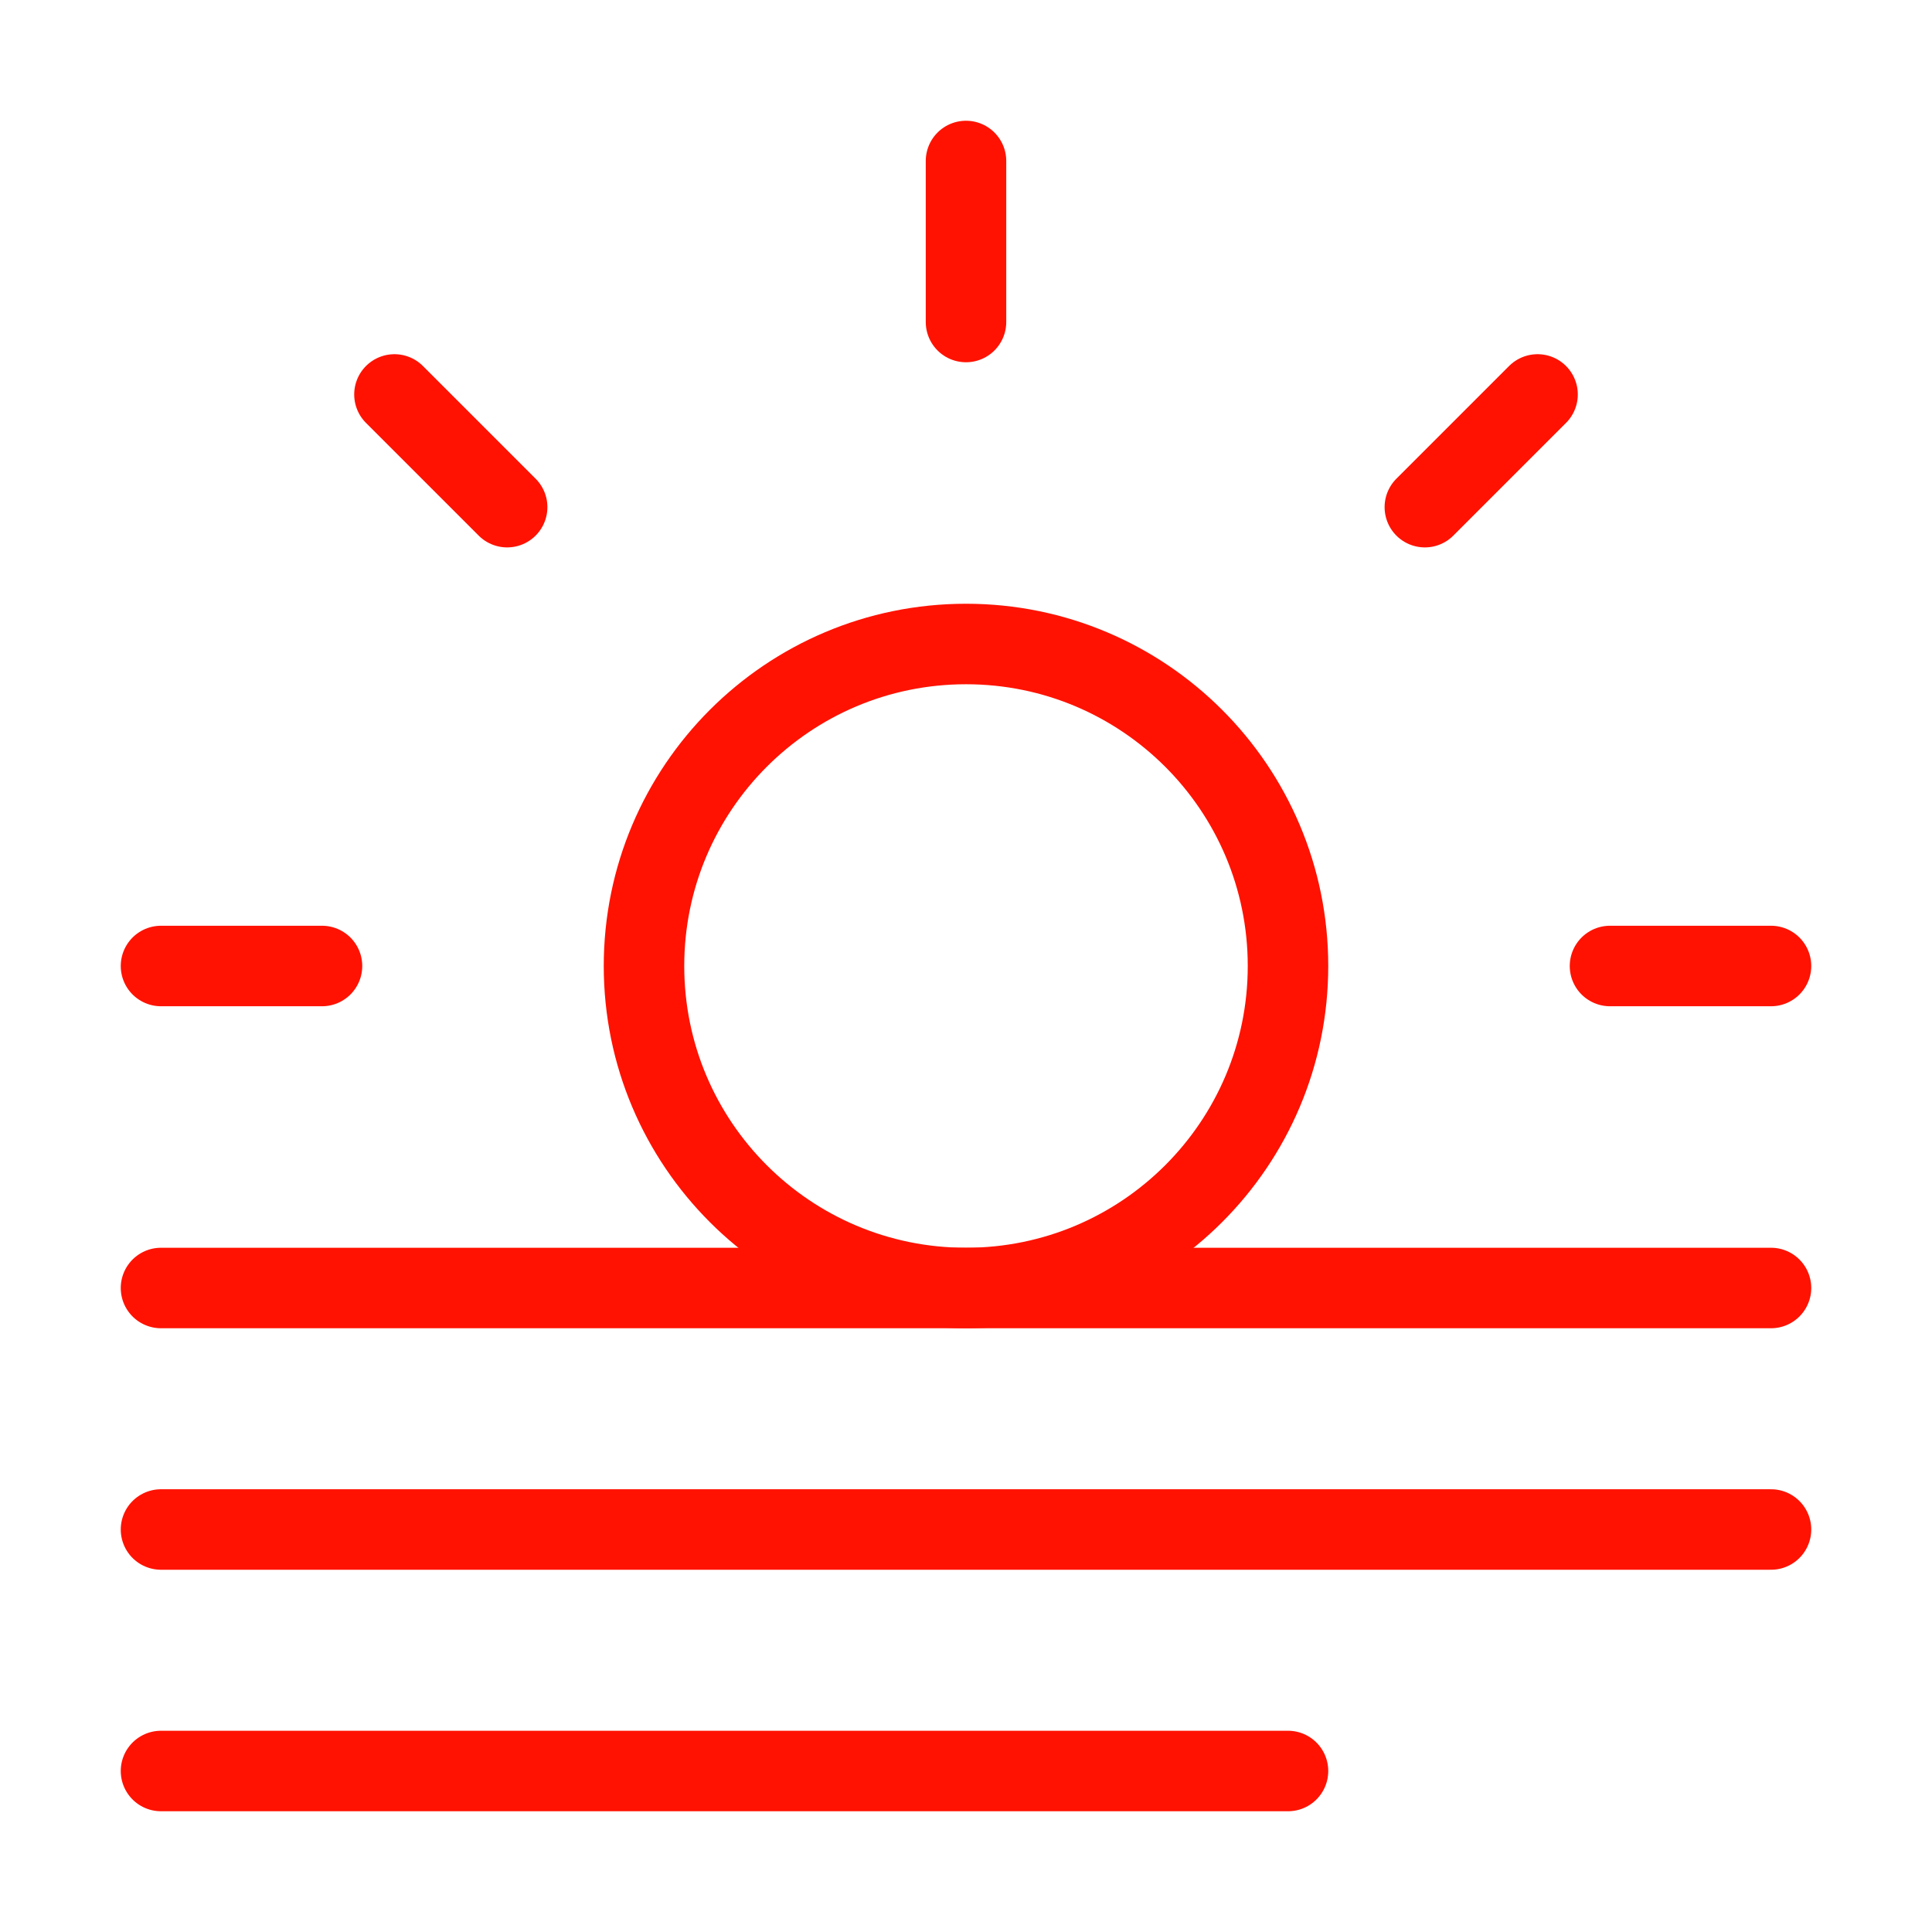 <svg width="72" height="72" viewBox="0 0 24 24" fill="none" xmlns="http://www.w3.org/2000/svg" data-reactroot="">
<path stroke-linejoin="round" stroke-linecap="round" stroke-miterlimit="10" stroke-width="1" stroke="#ff1201" d="M20 12H22"></path>
<path stroke-linejoin="round" stroke-linecap="round" stroke-miterlimit="10" stroke-width="1" stroke="#ff1201" d="M12 4V2"></path>
<path stroke-linejoin="round" stroke-linecap="round" stroke-miterlimit="10" stroke-width="1" stroke="#ff1201" d="M6.3 6.3L4.9 4.9"></path>
<path stroke-linejoin="round" stroke-linecap="round" stroke-miterlimit="10" stroke-width="1" stroke="#ff1201" d="M2 12H4"></path>
<path stroke-linejoin="round" stroke-linecap="round" stroke-miterlimit="10" stroke-width="1" stroke="#ff1201" d="M17.7 6.3L19.1 4.9"></path>
<path stroke-linejoin="round" stroke-linecap="round" stroke-miterlimit="10" stroke-width="1" stroke="#ff1201" d="M2 16H22"></path>
<path stroke-linejoin="round" stroke-linecap="round" stroke-miterlimit="10" stroke-width="1" stroke="#ff1201" d="M2 19H22"></path>
<path stroke-linejoin="round" stroke-linecap="round" stroke-miterlimit="10" stroke-width="1" stroke="#ff1201" d="M2 22H16"></path>
<path stroke-linejoin="round" stroke-linecap="round" stroke-miterlimit="10" stroke-width="1" stroke="#ff1201" fill="none" d="M12 16C14.209 16 16 14.209 16 12C16 9.791 14.209 8 12 8C9.791 8 8 9.791 8 12C8 14.209 9.791 16 12 16Z"></path>
</svg>
